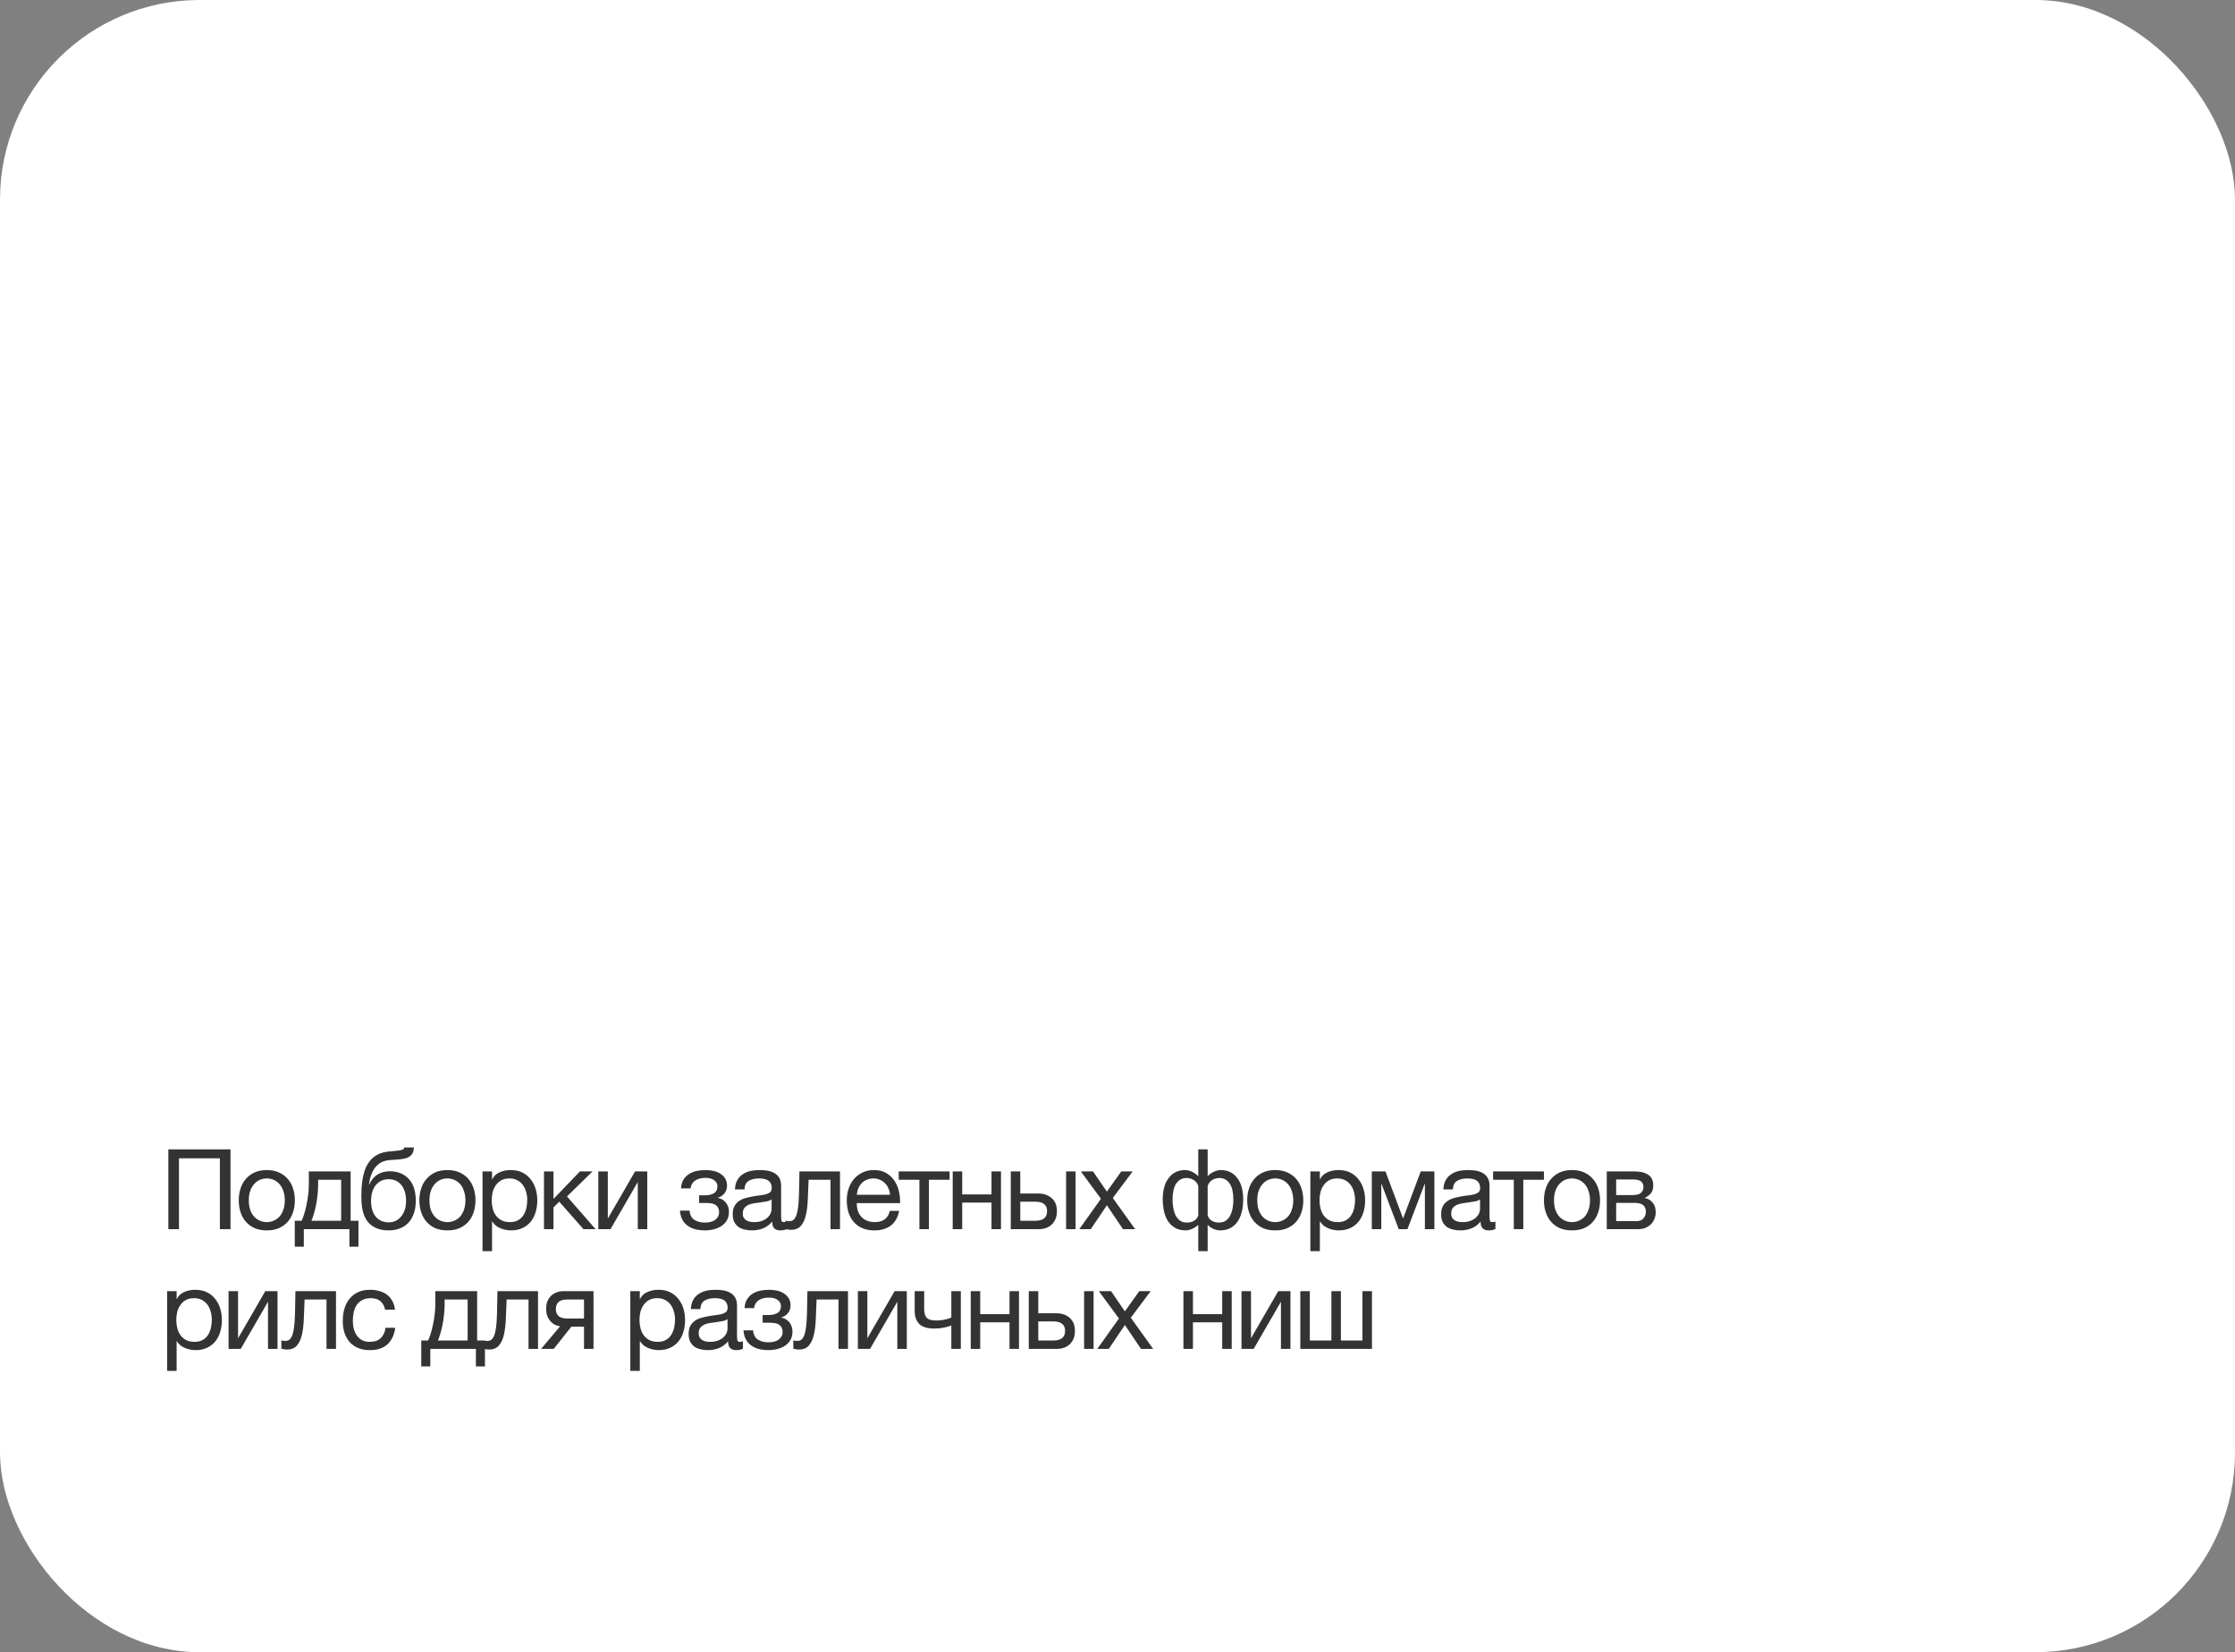 <?xml version="1.0" encoding="UTF-8"?> <svg xmlns="http://www.w3.org/2000/svg" width="280" height="207" viewBox="0 0 280 207" fill="none"><rect x="0" y="0" width="280" height="207" fill="#808080" stroke="none"/><rect width="280" height="207" rx="25" fill="white"></rect><path d="M21.092 144.004H28.876V154H27.546V145.124H22.422V154H21.092V144.004ZM33.425 154.154C32.846 154.154 32.337 154.061 31.899 153.874C31.47 153.678 31.105 153.412 30.807 153.076C30.508 152.731 30.284 152.329 30.135 151.872C29.985 151.415 29.911 150.92 29.911 150.388C29.911 149.856 29.985 149.361 30.135 148.904C30.284 148.437 30.508 148.036 30.807 147.7C31.105 147.355 31.47 147.084 31.899 146.888C32.337 146.692 32.846 146.594 33.425 146.594C33.994 146.594 34.498 146.692 34.937 146.888C35.376 147.084 35.744 147.355 36.043 147.7C36.342 148.036 36.566 148.437 36.715 148.904C36.864 149.361 36.939 149.856 36.939 150.388C36.939 150.92 36.864 151.415 36.715 151.872C36.566 152.329 36.342 152.731 36.043 153.076C35.744 153.412 35.376 153.678 34.937 153.874C34.498 154.061 33.994 154.154 33.425 154.154ZM33.425 153.118C33.733 153.118 34.022 153.057 34.293 152.936C34.573 152.815 34.816 152.642 35.021 152.418C35.226 152.185 35.385 151.9 35.497 151.564C35.618 151.219 35.679 150.827 35.679 150.388C35.679 149.949 35.618 149.562 35.497 149.226C35.385 148.881 35.226 148.591 35.021 148.358C34.816 148.125 34.573 147.947 34.293 147.826C34.022 147.705 33.733 147.644 33.425 147.644C33.117 147.644 32.823 147.705 32.543 147.826C32.272 147.947 32.034 148.125 31.829 148.358C31.623 148.591 31.46 148.881 31.339 149.226C31.227 149.562 31.171 149.949 31.171 150.388C31.171 150.827 31.227 151.219 31.339 151.564C31.46 151.9 31.623 152.185 31.829 152.418C32.034 152.642 32.272 152.815 32.543 152.936C32.823 153.057 33.117 153.118 33.425 153.118ZM36.928 152.95H37.782C37.885 152.754 37.987 152.488 38.09 152.152C38.202 151.807 38.3 151.429 38.384 151.018C38.477 150.598 38.552 150.155 38.608 149.688C38.664 149.221 38.692 148.764 38.692 148.316V146.762H43.928V152.95H44.908V156.198H43.774V154H38.062V156.198H36.928V152.95ZM42.738 152.95V147.812H39.854V148.428C39.854 148.885 39.826 149.343 39.77 149.8C39.723 150.248 39.658 150.673 39.574 151.074C39.49 151.475 39.397 151.839 39.294 152.166C39.2 152.493 39.107 152.754 39.014 152.95H42.738ZM48.7 154.154C47.767 154.154 47.011 153.916 46.432 153.44C45.863 152.964 45.503 152.227 45.354 151.228C45.298 150.836 45.27 150.397 45.27 149.912C45.27 149.567 45.279 149.207 45.298 148.834C45.326 148.461 45.368 148.092 45.424 147.728C45.489 147.364 45.573 147.014 45.676 146.678C45.788 146.342 45.933 146.039 46.11 145.768C46.427 145.273 46.815 144.909 47.272 144.676C47.729 144.433 48.303 144.289 48.994 144.242C49.451 144.205 49.834 144.163 50.142 144.116C50.45 144.069 50.623 143.953 50.66 143.766H51.85C51.831 144.13 51.752 144.41 51.612 144.606C51.472 144.802 51.276 144.951 51.024 145.054C50.772 145.147 50.464 145.213 50.1 145.25C49.736 145.278 49.311 145.311 48.826 145.348C48.425 145.376 48.075 145.469 47.776 145.628C47.477 145.787 47.221 146.001 47.006 146.272C46.801 146.533 46.633 146.846 46.502 147.21C46.371 147.565 46.278 147.957 46.222 148.386H46.264C46.469 147.91 46.787 147.518 47.216 147.21C47.655 146.902 48.182 146.748 48.798 146.748C49.815 146.748 50.618 147.065 51.206 147.7C51.794 148.335 52.088 149.249 52.088 150.444C52.088 151.051 52.004 151.587 51.836 152.054C51.677 152.511 51.449 152.899 51.15 153.216C50.851 153.524 50.492 153.757 50.072 153.916C49.661 154.075 49.204 154.154 48.7 154.154ZM48.714 153.146C48.994 153.146 49.265 153.09 49.526 152.978C49.787 152.857 50.016 152.684 50.212 152.46C50.408 152.236 50.567 151.961 50.688 151.634C50.809 151.298 50.87 150.911 50.87 150.472C50.87 149.623 50.674 148.955 50.282 148.47C49.89 147.985 49.358 147.742 48.686 147.742C48.014 147.742 47.477 147.989 47.076 148.484C46.684 148.969 46.488 149.637 46.488 150.486C46.488 151.307 46.684 151.956 47.076 152.432C47.468 152.908 48.014 153.146 48.714 153.146ZM56.053 154.154C55.475 154.154 54.966 154.061 54.527 153.874C54.098 153.678 53.734 153.412 53.435 153.076C53.137 152.731 52.913 152.329 52.763 151.872C52.614 151.415 52.539 150.92 52.539 150.388C52.539 149.856 52.614 149.361 52.763 148.904C52.913 148.437 53.137 148.036 53.435 147.7C53.734 147.355 54.098 147.084 54.527 146.888C54.966 146.692 55.475 146.594 56.053 146.594C56.623 146.594 57.127 146.692 57.565 146.888C58.004 147.084 58.373 147.355 58.671 147.7C58.97 148.036 59.194 148.437 59.343 148.904C59.493 149.361 59.567 149.856 59.567 150.388C59.567 150.92 59.493 151.415 59.343 151.872C59.194 152.329 58.97 152.731 58.671 153.076C58.373 153.412 58.004 153.678 57.565 153.874C57.127 154.061 56.623 154.154 56.053 154.154ZM56.053 153.118C56.361 153.118 56.651 153.057 56.921 152.936C57.201 152.815 57.444 152.642 57.649 152.418C57.855 152.185 58.013 151.9 58.125 151.564C58.247 151.219 58.307 150.827 58.307 150.388C58.307 149.949 58.247 149.562 58.125 149.226C58.013 148.881 57.855 148.591 57.649 148.358C57.444 148.125 57.201 147.947 56.921 147.826C56.651 147.705 56.361 147.644 56.053 147.644C55.745 147.644 55.451 147.705 55.171 147.826C54.901 147.947 54.663 148.125 54.457 148.358C54.252 148.591 54.089 148.881 53.967 149.226C53.855 149.562 53.799 149.949 53.799 150.388C53.799 150.827 53.855 151.219 53.967 151.564C54.089 151.9 54.252 152.185 54.457 152.418C54.663 152.642 54.901 152.815 55.171 152.936C55.451 153.057 55.745 153.118 56.053 153.118ZM60.453 146.762H61.642V147.742H61.67C61.867 147.341 62.175 147.051 62.594 146.874C63.014 146.687 63.477 146.594 63.98 146.594C64.54 146.594 65.026 146.697 65.436 146.902C65.856 147.107 66.202 147.387 66.472 147.742C66.752 148.087 66.963 148.489 67.103 148.946C67.243 149.403 67.312 149.889 67.312 150.402C67.312 150.925 67.243 151.415 67.103 151.872C66.972 152.32 66.766 152.717 66.487 153.062C66.216 153.398 65.871 153.664 65.451 153.86C65.04 154.056 64.559 154.154 64.008 154.154C63.822 154.154 63.621 154.135 63.407 154.098C63.192 154.061 62.977 154 62.763 153.916C62.548 153.832 62.343 153.72 62.147 153.58C61.96 153.431 61.801 153.249 61.67 153.034H61.642V156.758H60.453V146.762ZM63.883 153.118C64.284 153.118 64.624 153.039 64.904 152.88C65.184 152.721 65.409 152.511 65.576 152.25C65.745 151.989 65.866 151.69 65.941 151.354C66.015 151.018 66.052 150.673 66.052 150.318C66.052 149.982 66.006 149.655 65.912 149.338C65.829 149.011 65.693 148.722 65.507 148.47C65.329 148.218 65.096 148.017 64.806 147.868C64.526 147.719 64.195 147.644 63.812 147.644C63.411 147.644 63.071 147.723 62.791 147.882C62.511 148.041 62.282 148.251 62.105 148.512C61.927 148.764 61.797 149.053 61.712 149.38C61.638 149.707 61.6 150.038 61.6 150.374C61.6 150.729 61.642 151.074 61.727 151.41C61.81 151.737 61.941 152.026 62.118 152.278C62.305 152.53 62.543 152.735 62.833 152.894C63.122 153.043 63.472 153.118 63.883 153.118ZM68.149 146.762H69.339V150.22L72.657 146.762H74.239L71.033 149.898L74.617 154H73.091L70.067 150.556L69.339 151.27V154H68.149V146.762ZM74.958 146.762H76.148V152.67L79.564 146.762H81.09V154H79.9V148.092L76.484 154H74.958V146.762ZM88.325 154.154C87.363 154.154 86.612 153.939 86.071 153.51C85.529 153.081 85.235 152.469 85.189 151.676H86.393C86.43 152.208 86.626 152.591 86.981 152.824C87.335 153.057 87.779 153.174 88.311 153.174C88.88 153.174 89.319 153.053 89.627 152.81C89.935 152.567 90.089 152.259 90.089 151.886C90.089 151.522 89.972 151.237 89.739 151.032C89.505 150.827 89.109 150.724 88.549 150.724H87.583V149.758H88.353C88.773 149.758 89.132 149.674 89.431 149.506C89.729 149.329 89.879 149.025 89.879 148.596C89.879 148.325 89.748 148.087 89.487 147.882C89.235 147.677 88.857 147.574 88.353 147.574C88.138 147.574 87.923 147.597 87.709 147.644C87.503 147.691 87.317 147.765 87.149 147.868C86.981 147.971 86.841 148.106 86.729 148.274C86.617 148.442 86.547 148.647 86.519 148.89H85.315C85.343 148.442 85.45 148.073 85.637 147.784C85.823 147.485 86.057 147.252 86.337 147.084C86.617 146.907 86.934 146.781 87.289 146.706C87.643 146.631 88.003 146.594 88.367 146.594C88.74 146.594 89.09 146.631 89.417 146.706C89.743 146.781 90.028 146.902 90.271 147.07C90.523 147.229 90.719 147.429 90.859 147.672C91.008 147.915 91.083 148.204 91.083 148.54C91.083 148.96 90.961 149.301 90.719 149.562C90.485 149.823 90.219 149.987 89.921 150.052V150.08C90.089 150.108 90.257 150.164 90.425 150.248C90.593 150.332 90.742 150.449 90.873 150.598C91.003 150.738 91.111 150.915 91.195 151.13C91.279 151.335 91.321 151.578 91.321 151.858C91.321 152.25 91.237 152.591 91.069 152.88C90.901 153.169 90.677 153.407 90.397 153.594C90.117 153.781 89.795 153.921 89.431 154.014C89.076 154.107 88.707 154.154 88.325 154.154ZM94.189 154.154C93.862 154.154 93.554 154.117 93.265 154.042C92.975 153.977 92.719 153.865 92.495 153.706C92.28 153.538 92.107 153.328 91.977 153.076C91.855 152.815 91.795 152.502 91.795 152.138C91.795 151.727 91.865 151.391 92.005 151.13C92.145 150.869 92.327 150.659 92.551 150.5C92.784 150.332 93.045 150.206 93.335 150.122C93.633 150.038 93.937 149.968 94.245 149.912C94.571 149.847 94.879 149.8 95.169 149.772C95.467 149.735 95.729 149.688 95.953 149.632C96.177 149.567 96.354 149.478 96.485 149.366C96.615 149.245 96.681 149.072 96.681 148.848C96.681 148.587 96.629 148.377 96.527 148.218C96.433 148.059 96.307 147.938 96.149 147.854C95.999 147.77 95.827 147.714 95.631 147.686C95.444 147.658 95.257 147.644 95.071 147.644C94.567 147.644 94.147 147.742 93.811 147.938C93.475 148.125 93.293 148.484 93.265 149.016H92.075C92.093 148.568 92.187 148.19 92.355 147.882C92.523 147.574 92.747 147.327 93.027 147.14C93.307 146.944 93.624 146.804 93.979 146.72C94.343 146.636 94.73 146.594 95.141 146.594C95.467 146.594 95.789 146.617 96.107 146.664C96.433 146.711 96.727 146.809 96.989 146.958C97.25 147.098 97.46 147.299 97.619 147.56C97.777 147.821 97.857 148.162 97.857 148.582V152.306C97.857 152.586 97.871 152.791 97.899 152.922C97.936 153.053 98.048 153.118 98.235 153.118C98.319 153.118 98.44 153.095 98.599 153.048V153.972C98.393 154.093 98.109 154.154 97.745 154.154C97.437 154.154 97.189 154.07 97.003 153.902C96.825 153.725 96.737 153.44 96.737 153.048C96.41 153.44 96.027 153.725 95.589 153.902C95.159 154.07 94.693 154.154 94.189 154.154ZM94.455 153.118C94.847 153.118 95.183 153.067 95.463 152.964C95.743 152.852 95.971 152.717 96.149 152.558C96.326 152.39 96.457 152.213 96.541 152.026C96.625 151.83 96.667 151.648 96.667 151.48V150.262C96.517 150.383 96.321 150.467 96.079 150.514C95.836 150.561 95.579 150.603 95.309 150.64C95.047 150.677 94.781 150.715 94.511 150.752C94.24 150.789 93.997 150.855 93.783 150.948C93.568 151.041 93.391 151.177 93.251 151.354C93.12 151.522 93.055 151.755 93.055 152.054C93.055 152.25 93.092 152.418 93.167 152.558C93.251 152.689 93.353 152.796 93.475 152.88C93.605 152.964 93.755 153.025 93.923 153.062C94.091 153.099 94.268 153.118 94.455 153.118ZM99.09 154.084C98.969 154.084 98.843 154.07 98.712 154.042C98.582 154.023 98.474 154.005 98.39 153.986V152.936C98.484 152.964 98.567 152.983 98.642 152.992C98.726 153.001 98.805 153.006 98.88 153.006C99.188 153.006 99.421 152.885 99.58 152.642C99.748 152.399 99.87 152.026 99.944 151.522C100.028 151.018 100.079 150.374 100.098 149.59C100.117 148.797 100.135 147.854 100.154 146.762H105.236V154H104.046V147.812H101.302C101.274 148.661 101.241 149.469 101.204 150.234C101.176 150.99 101.097 151.653 100.966 152.222C100.835 152.791 100.625 153.244 100.336 153.58C100.047 153.916 99.632 154.084 99.09 154.084ZM109.555 154.154C108.976 154.154 108.467 154.061 108.029 153.874C107.599 153.687 107.24 153.426 106.951 153.09C106.661 152.754 106.442 152.353 106.293 151.886C106.153 151.419 106.083 150.911 106.083 150.36C106.083 149.819 106.167 149.319 106.335 148.862C106.503 148.395 106.736 147.994 107.035 147.658C107.343 147.322 107.702 147.061 108.113 146.874C108.533 146.687 108.99 146.594 109.485 146.594C110.129 146.594 110.661 146.729 111.081 147C111.51 147.261 111.851 147.597 112.103 148.008C112.364 148.419 112.541 148.867 112.635 149.352C112.737 149.837 112.779 150.299 112.761 150.738H107.343C107.333 151.055 107.371 151.359 107.455 151.648C107.539 151.928 107.674 152.18 107.861 152.404C108.047 152.619 108.285 152.791 108.575 152.922C108.864 153.053 109.205 153.118 109.597 153.118C110.101 153.118 110.511 153.001 110.829 152.768C111.155 152.535 111.37 152.18 111.473 151.704H112.649C112.49 152.525 112.14 153.141 111.599 153.552C111.057 153.953 110.376 154.154 109.555 154.154ZM111.501 149.688C111.482 149.408 111.417 149.142 111.305 148.89C111.202 148.638 111.057 148.423 110.871 148.246C110.693 148.059 110.479 147.915 110.227 147.812C109.984 147.7 109.713 147.644 109.415 147.644C109.107 147.644 108.827 147.7 108.575 147.812C108.332 147.915 108.122 148.059 107.945 148.246C107.767 148.433 107.627 148.652 107.525 148.904C107.422 149.147 107.361 149.408 107.343 149.688H111.501ZM115.184 147.812H112.594V146.762H118.964V147.812H116.374V154H115.184V147.812ZM119.355 146.762H120.545V149.646H124.213V146.762H125.403V154H124.213V150.668H120.545V154H119.355V146.762ZM126.629 146.762H127.819V149.534H130.059C130.768 149.534 131.337 149.73 131.767 150.122C132.196 150.505 132.411 151.046 132.411 151.746C132.411 152.427 132.205 152.973 131.795 153.384C131.384 153.795 130.824 154 130.115 154H126.629V146.762ZM129.681 152.95C130.679 152.95 131.179 152.549 131.179 151.746C131.179 150.953 130.679 150.556 129.681 150.556H127.819V152.95H129.681ZM133.559 146.762H134.749V154H133.559V146.762ZM137.927 150.192L135.407 146.762H136.933L138.669 149.296L140.475 146.762H141.903L139.411 150.094L142.211 154H140.685L138.669 151.004L136.653 154H135.211L137.927 150.192ZM150.119 153.454C150.035 153.538 149.933 153.622 149.811 153.706C149.69 153.79 149.559 153.865 149.419 153.93C149.289 153.995 149.149 154.047 148.999 154.084C148.859 154.131 148.719 154.154 148.579 154.154C148.038 154.154 147.581 154.047 147.207 153.832C146.843 153.617 146.545 153.333 146.311 152.978C146.087 152.614 145.924 152.199 145.821 151.732C145.719 151.265 145.667 150.78 145.667 150.276C145.667 149.119 145.919 148.218 146.423 147.574C146.927 146.921 147.613 146.594 148.481 146.594C148.631 146.594 148.785 146.617 148.943 146.664C149.111 146.711 149.265 146.771 149.405 146.846C149.555 146.921 149.69 147.005 149.811 147.098C149.942 147.191 150.045 147.285 150.119 147.378V144.004H151.295V147.378C151.37 147.285 151.468 147.191 151.589 147.098C151.711 147.005 151.846 146.921 151.995 146.846C152.145 146.771 152.299 146.711 152.457 146.664C152.616 146.617 152.775 146.594 152.933 146.594C153.801 146.594 154.487 146.921 154.991 147.574C155.495 148.218 155.747 149.119 155.747 150.276C155.747 150.78 155.696 151.265 155.593 151.732C155.491 152.199 155.323 152.614 155.089 152.978C154.865 153.333 154.567 153.617 154.193 153.832C153.829 154.047 153.377 154.154 152.835 154.154C152.565 154.154 152.275 154.084 151.967 153.944C151.669 153.795 151.445 153.631 151.295 153.454V156.758H150.119V153.454ZM148.719 153.174C149.083 153.174 149.396 153.085 149.657 152.908C149.919 152.721 150.073 152.497 150.119 152.236V148.596C150.063 148.4 149.979 148.241 149.867 148.12C149.755 147.989 149.629 147.887 149.489 147.812C149.359 147.728 149.219 147.672 149.069 147.644C148.92 147.607 148.78 147.588 148.649 147.588C148.341 147.588 148.075 147.658 147.851 147.798C147.637 147.929 147.455 148.115 147.305 148.358C147.165 148.591 147.063 148.876 146.997 149.212C146.932 149.548 146.899 149.912 146.899 150.304C146.899 150.64 146.927 150.981 146.983 151.326C147.039 151.662 147.133 151.97 147.263 152.25C147.403 152.521 147.59 152.745 147.823 152.922C148.057 153.09 148.355 153.174 148.719 153.174ZM152.695 153.174C153.059 153.174 153.358 153.09 153.591 152.922C153.825 152.745 154.007 152.521 154.137 152.25C154.277 151.97 154.375 151.662 154.431 151.326C154.487 150.981 154.515 150.64 154.515 150.304C154.515 149.912 154.483 149.548 154.417 149.212C154.352 148.876 154.245 148.591 154.095 148.358C153.955 148.115 153.773 147.929 153.549 147.798C153.335 147.658 153.073 147.588 152.765 147.588C152.635 147.588 152.495 147.607 152.345 147.644C152.196 147.672 152.051 147.728 151.911 147.812C151.781 147.887 151.659 147.989 151.547 148.12C151.435 148.241 151.351 148.4 151.295 148.596V152.236C151.342 152.497 151.496 152.721 151.757 152.908C152.019 153.085 152.331 153.174 152.695 153.174ZM159.763 154.154C159.184 154.154 158.675 154.061 158.237 153.874C157.807 153.678 157.443 153.412 157.145 153.076C156.846 152.731 156.622 152.329 156.473 151.872C156.323 151.415 156.249 150.92 156.249 150.388C156.249 149.856 156.323 149.361 156.473 148.904C156.622 148.437 156.846 148.036 157.145 147.7C157.443 147.355 157.807 147.084 158.237 146.888C158.675 146.692 159.184 146.594 159.763 146.594C160.332 146.594 160.836 146.692 161.275 146.888C161.713 147.084 162.082 147.355 162.381 147.7C162.679 148.036 162.903 148.437 163.053 148.904C163.202 149.361 163.277 149.856 163.277 150.388C163.277 150.92 163.202 151.415 163.053 151.872C162.903 152.329 162.679 152.731 162.381 153.076C162.082 153.412 161.713 153.678 161.275 153.874C160.836 154.061 160.332 154.154 159.763 154.154ZM159.763 153.118C160.071 153.118 160.36 153.057 160.631 152.936C160.911 152.815 161.153 152.642 161.359 152.418C161.564 152.185 161.723 151.9 161.835 151.564C161.956 151.219 162.017 150.827 162.017 150.388C162.017 149.949 161.956 149.562 161.835 149.226C161.723 148.881 161.564 148.591 161.359 148.358C161.153 148.125 160.911 147.947 160.631 147.826C160.36 147.705 160.071 147.644 159.763 147.644C159.455 147.644 159.161 147.705 158.881 147.826C158.61 147.947 158.372 148.125 158.167 148.358C157.961 148.591 157.798 148.881 157.677 149.226C157.565 149.562 157.509 149.949 157.509 150.388C157.509 150.827 157.565 151.219 157.677 151.564C157.798 151.9 157.961 152.185 158.167 152.418C158.372 152.642 158.61 152.815 158.881 152.936C159.161 153.057 159.455 153.118 159.763 153.118ZM164.162 146.762H165.352V147.742H165.38C165.576 147.341 165.884 147.051 166.304 146.874C166.724 146.687 167.186 146.594 167.69 146.594C168.25 146.594 168.735 146.697 169.146 146.902C169.566 147.107 169.911 147.387 170.182 147.742C170.462 148.087 170.672 148.489 170.812 148.946C170.952 149.403 171.022 149.889 171.022 150.402C171.022 150.925 170.952 151.415 170.812 151.872C170.681 152.32 170.476 152.717 170.196 153.062C169.925 153.398 169.58 153.664 169.16 153.86C168.749 154.056 168.268 154.154 167.718 154.154C167.531 154.154 167.33 154.135 167.116 154.098C166.901 154.061 166.686 154 166.472 153.916C166.257 153.832 166.052 153.72 165.856 153.58C165.669 153.431 165.51 153.249 165.38 153.034H165.352V156.758H164.162V146.762ZM167.592 153.118C167.993 153.118 168.334 153.039 168.614 152.88C168.894 152.721 169.118 152.511 169.286 152.25C169.454 151.989 169.575 151.69 169.65 151.354C169.724 151.018 169.762 150.673 169.762 150.318C169.762 149.982 169.715 149.655 169.622 149.338C169.538 149.011 169.402 148.722 169.216 148.47C169.038 148.218 168.805 148.017 168.516 147.868C168.236 147.719 167.904 147.644 167.522 147.644C167.12 147.644 166.78 147.723 166.5 147.882C166.22 148.041 165.991 148.251 165.814 148.512C165.636 148.764 165.506 149.053 165.422 149.38C165.347 149.707 165.31 150.038 165.31 150.374C165.31 150.729 165.352 151.074 165.436 151.41C165.52 151.737 165.65 152.026 165.828 152.278C166.014 152.53 166.252 152.735 166.542 152.894C166.831 153.043 167.181 153.118 167.592 153.118ZM171.859 146.762H173.567L175.765 152.628H175.793L177.991 146.762H179.699V154H178.509V148.26L176.325 154H175.233L173.049 148.26V154H171.859V146.762ZM182.939 154.154C182.613 154.154 182.305 154.117 182.015 154.042C181.726 153.977 181.469 153.865 181.245 153.706C181.031 153.538 180.858 153.328 180.727 153.076C180.606 152.815 180.545 152.502 180.545 152.138C180.545 151.727 180.615 151.391 180.755 151.13C180.895 150.869 181.077 150.659 181.301 150.5C181.535 150.332 181.796 150.206 182.085 150.122C182.384 150.038 182.687 149.968 182.995 149.912C183.322 149.847 183.63 149.8 183.919 149.772C184.218 149.735 184.479 149.688 184.703 149.632C184.927 149.567 185.105 149.478 185.235 149.366C185.366 149.245 185.431 149.072 185.431 148.848C185.431 148.587 185.38 148.377 185.277 148.218C185.184 148.059 185.058 147.938 184.899 147.854C184.75 147.77 184.577 147.714 184.381 147.686C184.195 147.658 184.008 147.644 183.821 147.644C183.317 147.644 182.897 147.742 182.561 147.938C182.225 148.125 182.043 148.484 182.015 149.016H180.825C180.844 148.568 180.937 148.19 181.105 147.882C181.273 147.574 181.497 147.327 181.777 147.14C182.057 146.944 182.375 146.804 182.729 146.72C183.093 146.636 183.481 146.594 183.891 146.594C184.218 146.594 184.54 146.617 184.857 146.664C185.184 146.711 185.478 146.809 185.739 146.958C186.001 147.098 186.211 147.299 186.369 147.56C186.528 147.821 186.607 148.162 186.607 148.582V152.306C186.607 152.586 186.621 152.791 186.649 152.922C186.687 153.053 186.799 153.118 186.985 153.118C187.069 153.118 187.191 153.095 187.349 153.048V153.972C187.144 154.093 186.859 154.154 186.495 154.154C186.187 154.154 185.94 154.07 185.753 153.902C185.576 153.725 185.487 153.44 185.487 153.048C185.161 153.44 184.778 153.725 184.339 153.902C183.91 154.07 183.443 154.154 182.939 154.154ZM183.205 153.118C183.597 153.118 183.933 153.067 184.213 152.964C184.493 152.852 184.722 152.717 184.899 152.558C185.077 152.39 185.207 152.213 185.291 152.026C185.375 151.83 185.417 151.648 185.417 151.48V150.262C185.268 150.383 185.072 150.467 184.829 150.514C184.587 150.561 184.33 150.603 184.059 150.64C183.798 150.677 183.532 150.715 183.261 150.752C182.991 150.789 182.748 150.855 182.533 150.948C182.319 151.041 182.141 151.177 182.001 151.354C181.871 151.522 181.805 151.755 181.805 152.054C181.805 152.25 181.843 152.418 181.917 152.558C182.001 152.689 182.104 152.796 182.225 152.88C182.356 152.964 182.505 153.025 182.673 153.062C182.841 153.099 183.019 153.118 183.205 153.118ZM189.647 147.812H187.057V146.762H193.427V147.812H190.837V154H189.647V147.812ZM196.939 154.154C196.361 154.154 195.852 154.061 195.413 153.874C194.984 153.678 194.62 153.412 194.321 153.076C194.023 152.731 193.799 152.329 193.649 151.872C193.5 151.415 193.425 150.92 193.425 150.388C193.425 149.856 193.5 149.361 193.649 148.904C193.799 148.437 194.023 148.036 194.321 147.7C194.62 147.355 194.984 147.084 195.413 146.888C195.852 146.692 196.361 146.594 196.939 146.594C197.509 146.594 198.013 146.692 198.451 146.888C198.89 147.084 199.259 147.355 199.557 147.7C199.856 148.036 200.08 148.437 200.229 148.904C200.379 149.361 200.453 149.856 200.453 150.388C200.453 150.92 200.379 151.415 200.229 151.872C200.08 152.329 199.856 152.731 199.557 153.076C199.259 153.412 198.89 153.678 198.451 153.874C198.013 154.061 197.509 154.154 196.939 154.154ZM196.939 153.118C197.247 153.118 197.537 153.057 197.807 152.936C198.087 152.815 198.33 152.642 198.535 152.418C198.741 152.185 198.899 151.9 199.011 151.564C199.133 151.219 199.193 150.827 199.193 150.388C199.193 149.949 199.133 149.562 199.011 149.226C198.899 148.881 198.741 148.591 198.535 148.358C198.33 148.125 198.087 147.947 197.807 147.826C197.537 147.705 197.247 147.644 196.939 147.644C196.631 147.644 196.337 147.705 196.057 147.826C195.787 147.947 195.549 148.125 195.343 148.358C195.138 148.591 194.975 148.881 194.853 149.226C194.741 149.562 194.685 149.949 194.685 150.388C194.685 150.827 194.741 151.219 194.853 151.564C194.975 151.9 195.138 152.185 195.343 152.418C195.549 152.642 195.787 152.815 196.057 152.936C196.337 153.057 196.631 153.118 196.939 153.118ZM201.296 146.762H204.642C204.96 146.762 205.263 146.785 205.552 146.832C205.851 146.879 206.117 146.967 206.35 147.098C206.584 147.219 206.77 147.397 206.91 147.63C207.05 147.863 207.12 148.162 207.12 148.526C207.12 148.918 207.027 149.235 206.84 149.478C206.654 149.721 206.392 149.921 206.056 150.08V150.094C206.476 150.178 206.808 150.374 207.05 150.682C207.302 150.99 207.428 151.387 207.428 151.872C207.428 152.18 207.372 152.465 207.26 152.726C207.158 152.987 207.008 153.211 206.812 153.398C206.616 153.585 206.383 153.734 206.112 153.846C205.842 153.949 205.548 154 205.23 154H201.296V146.762ZM205.006 152.992C205.398 152.992 205.692 152.88 205.888 152.656C206.094 152.423 206.196 152.133 206.196 151.788C206.196 151.461 206.089 151.2 205.874 151.004C205.66 150.808 205.3 150.71 204.796 150.71H202.472V152.992H205.006ZM204.516 149.73C205.03 149.73 205.384 149.637 205.58 149.45C205.786 149.263 205.888 149.016 205.888 148.708C205.888 148.409 205.79 148.181 205.594 148.022C205.398 147.854 205.039 147.77 204.516 147.77H202.472V149.73H204.516ZM20.938 161.762H22.128V162.742H22.156C22.352 162.341 22.66 162.051 23.08 161.874C23.5 161.687 23.962 161.594 24.466 161.594C25.026 161.594 25.511 161.697 25.922 161.902C26.342 162.107 26.687 162.387 26.958 162.742C27.238 163.087 27.448 163.489 27.588 163.946C27.728 164.403 27.798 164.889 27.798 165.402C27.798 165.925 27.728 166.415 27.588 166.872C27.457 167.32 27.252 167.717 26.972 168.062C26.701 168.398 26.356 168.664 25.936 168.86C25.525 169.056 25.045 169.154 24.494 169.154C24.307 169.154 24.107 169.135 23.892 169.098C23.677 169.061 23.463 169 23.248 168.916C23.033 168.832 22.828 168.72 22.632 168.58C22.445 168.431 22.287 168.249 22.156 168.034H22.128V171.758H20.938V161.762ZM24.368 168.118C24.769 168.118 25.11 168.039 25.39 167.88C25.67 167.721 25.894 167.511 26.062 167.25C26.23 166.989 26.351 166.69 26.426 166.354C26.501 166.018 26.538 165.673 26.538 165.318C26.538 164.982 26.491 164.655 26.398 164.338C26.314 164.011 26.179 163.722 25.992 163.47C25.815 163.218 25.581 163.017 25.292 162.868C25.012 162.719 24.681 162.644 24.298 162.644C23.897 162.644 23.556 162.723 23.276 162.882C22.996 163.041 22.767 163.251 22.59 163.512C22.413 163.764 22.282 164.053 22.198 164.38C22.123 164.707 22.086 165.038 22.086 165.374C22.086 165.729 22.128 166.074 22.212 166.41C22.296 166.737 22.427 167.026 22.604 167.278C22.791 167.53 23.029 167.735 23.318 167.894C23.607 168.043 23.957 168.118 24.368 168.118ZM28.635 161.762H29.825V167.67L33.241 161.762H34.767V169H33.577V163.092L30.161 169H28.635V161.762ZM35.949 169.084C35.827 169.084 35.701 169.07 35.571 169.042C35.44 169.023 35.333 169.005 35.248 168.986V167.936C35.342 167.964 35.426 167.983 35.501 167.992C35.584 168.001 35.664 168.006 35.739 168.006C36.047 168.006 36.28 167.885 36.438 167.642C36.606 167.399 36.728 167.026 36.803 166.522C36.886 166.018 36.938 165.374 36.956 164.59C36.975 163.797 36.994 162.854 37.013 161.762H42.094V169H40.904V162.812H38.16C38.133 163.661 38.1 164.469 38.062 165.234C38.035 165.99 37.955 166.653 37.825 167.222C37.694 167.791 37.484 168.244 37.194 168.58C36.905 168.916 36.49 169.084 35.949 169.084ZM46.329 169.154C45.779 169.154 45.288 169.065 44.859 168.888C44.439 168.711 44.084 168.459 43.795 168.132C43.515 167.805 43.3 167.418 43.151 166.97C43.011 166.522 42.941 166.023 42.941 165.472C42.941 164.931 43.011 164.427 43.151 163.96C43.291 163.484 43.501 163.073 43.781 162.728C44.071 162.373 44.425 162.098 44.845 161.902C45.275 161.697 45.779 161.594 46.357 161.594C46.768 161.594 47.151 161.645 47.505 161.748C47.869 161.841 48.187 161.991 48.457 162.196C48.737 162.401 48.966 162.663 49.143 162.98C49.321 163.288 49.432 163.657 49.479 164.086H48.247C48.154 163.629 47.958 163.274 47.659 163.022C47.361 162.77 46.959 162.644 46.455 162.644C46.026 162.644 45.666 162.723 45.377 162.882C45.088 163.041 44.855 163.251 44.677 163.512C44.509 163.773 44.388 164.077 44.313 164.422C44.239 164.758 44.201 165.108 44.201 165.472C44.201 165.808 44.239 166.135 44.313 166.452C44.397 166.769 44.523 167.054 44.691 167.306C44.859 167.549 45.074 167.745 45.335 167.894C45.606 168.043 45.932 168.118 46.315 168.118C46.903 168.118 47.361 167.964 47.687 167.656C48.023 167.348 48.228 166.914 48.303 166.354H49.521C49.391 167.259 49.059 167.955 48.527 168.44C47.995 168.916 47.263 169.154 46.329 169.154ZM52.775 167.95H53.629C53.732 167.754 53.834 167.488 53.937 167.152C54.049 166.807 54.147 166.429 54.231 166.018C54.325 165.598 54.399 165.155 54.455 164.688C54.511 164.221 54.539 163.764 54.539 163.316V161.762H59.775V167.95H60.755V171.198H59.621V169H53.909V171.198H52.775V167.95ZM58.585 167.95V162.812H55.701V163.428C55.701 163.885 55.673 164.343 55.617 164.8C55.571 165.248 55.505 165.673 55.421 166.074C55.337 166.475 55.244 166.839 55.141 167.166C55.048 167.493 54.955 167.754 54.861 167.95H58.585ZM61.257 169.084C61.136 169.084 61.01 169.07 60.879 169.042C60.749 169.023 60.641 169.005 60.557 168.986V167.936C60.651 167.964 60.735 167.983 60.809 167.992C60.893 168.001 60.973 168.006 61.047 168.006C61.355 168.006 61.589 167.885 61.747 167.642C61.915 167.399 62.037 167.026 62.111 166.522C62.195 166.018 62.247 165.374 62.265 164.59C62.284 163.797 62.303 162.854 62.321 161.762H67.403V169H66.213V162.812H63.469C63.441 163.661 63.409 164.469 63.371 165.234C63.343 165.99 63.264 166.653 63.133 167.222C63.003 167.791 62.793 168.244 62.503 168.58C62.214 168.916 61.799 169.084 61.257 169.084ZM70.168 166.172C69.655 166.097 69.235 165.864 68.908 165.472C68.581 165.08 68.418 164.585 68.418 163.988C68.418 163.307 68.619 162.765 69.02 162.364C69.431 161.963 69.986 161.762 70.686 161.762H74.354V169H73.164V166.214H71.582L69.37 169H67.788L70.168 166.172ZM73.164 165.192V162.812H71.064C70.56 162.812 70.196 162.919 69.972 163.134C69.748 163.349 69.636 163.638 69.636 164.002C69.636 164.375 69.748 164.669 69.972 164.884C70.196 165.089 70.56 165.192 71.064 165.192H73.164ZM78.966 161.762H80.156V162.742H80.184C80.38 162.341 80.688 162.051 81.108 161.874C81.528 161.687 81.99 161.594 82.494 161.594C83.054 161.594 83.54 161.697 83.95 161.902C84.37 162.107 84.716 162.387 84.986 162.742C85.266 163.087 85.476 163.489 85.616 163.946C85.756 164.403 85.826 164.889 85.826 165.402C85.826 165.925 85.756 166.415 85.616 166.872C85.486 167.32 85.28 167.717 85 168.062C84.73 168.398 84.384 168.664 83.964 168.86C83.554 169.056 83.073 169.154 82.522 169.154C82.336 169.154 82.135 169.135 81.92 169.098C81.706 169.061 81.491 169 81.276 168.916C81.062 168.832 80.856 168.72 80.66 168.58C80.474 168.431 80.315 168.249 80.184 168.034H80.156V171.758H78.966V161.762ZM82.396 168.118C82.798 168.118 83.138 168.039 83.418 167.88C83.698 167.721 83.922 167.511 84.09 167.25C84.258 166.989 84.38 166.69 84.454 166.354C84.529 166.018 84.566 165.673 84.566 165.318C84.566 164.982 84.52 164.655 84.426 164.338C84.342 164.011 84.207 163.722 84.02 163.47C83.843 163.218 83.61 163.017 83.32 162.868C83.04 162.719 82.709 162.644 82.326 162.644C81.925 162.644 81.584 162.723 81.304 162.882C81.024 163.041 80.796 163.251 80.618 163.512C80.441 163.764 80.31 164.053 80.226 164.38C80.152 164.707 80.114 165.038 80.114 165.374C80.114 165.729 80.156 166.074 80.24 166.41C80.324 166.737 80.455 167.026 80.632 167.278C80.819 167.53 81.057 167.735 81.346 167.894C81.636 168.043 81.986 168.118 82.396 168.118ZM88.665 169.154C88.338 169.154 88.031 169.117 87.741 169.042C87.452 168.977 87.195 168.865 86.971 168.706C86.757 168.538 86.584 168.328 86.453 168.076C86.332 167.815 86.271 167.502 86.271 167.138C86.271 166.727 86.341 166.391 86.481 166.13C86.621 165.869 86.803 165.659 87.027 165.5C87.26 165.332 87.522 165.206 87.811 165.122C88.11 165.038 88.413 164.968 88.721 164.912C89.048 164.847 89.356 164.8 89.645 164.772C89.944 164.735 90.205 164.688 90.429 164.632C90.653 164.567 90.831 164.478 90.961 164.366C91.092 164.245 91.157 164.072 91.157 163.848C91.157 163.587 91.106 163.377 91.003 163.218C90.91 163.059 90.784 162.938 90.625 162.854C90.476 162.77 90.303 162.714 90.107 162.686C89.921 162.658 89.734 162.644 89.547 162.644C89.043 162.644 88.623 162.742 88.287 162.938C87.951 163.125 87.769 163.484 87.741 164.016H86.551C86.57 163.568 86.663 163.19 86.831 162.882C86.999 162.574 87.223 162.327 87.503 162.14C87.783 161.944 88.1 161.804 88.455 161.72C88.819 161.636 89.207 161.594 89.617 161.594C89.944 161.594 90.266 161.617 90.583 161.664C90.91 161.711 91.204 161.809 91.465 161.958C91.727 162.098 91.936 162.299 92.095 162.56C92.254 162.821 92.333 163.162 92.333 163.582V167.306C92.333 167.586 92.347 167.791 92.375 167.922C92.412 168.053 92.525 168.118 92.711 168.118C92.795 168.118 92.916 168.095 93.075 168.048V168.972C92.87 169.093 92.585 169.154 92.221 169.154C91.913 169.154 91.666 169.07 91.479 168.902C91.302 168.725 91.213 168.44 91.213 168.048C90.886 168.44 90.504 168.725 90.065 168.902C89.636 169.07 89.169 169.154 88.665 169.154ZM88.931 168.118C89.323 168.118 89.659 168.067 89.939 167.964C90.219 167.852 90.448 167.717 90.625 167.558C90.802 167.39 90.933 167.213 91.017 167.026C91.101 166.83 91.143 166.648 91.143 166.48V165.262C90.994 165.383 90.798 165.467 90.555 165.514C90.312 165.561 90.056 165.603 89.785 165.64C89.524 165.677 89.258 165.715 88.987 165.752C88.716 165.789 88.474 165.855 88.259 165.948C88.044 166.041 87.867 166.177 87.727 166.354C87.597 166.522 87.531 166.755 87.531 167.054C87.531 167.25 87.569 167.418 87.643 167.558C87.727 167.689 87.83 167.796 87.951 167.88C88.082 167.964 88.231 168.025 88.399 168.062C88.567 168.099 88.745 168.118 88.931 168.118ZM96.283 169.154C95.321 169.154 94.57 168.939 94.029 168.51C93.487 168.081 93.193 167.469 93.147 166.676H94.351C94.388 167.208 94.584 167.591 94.939 167.824C95.293 168.057 95.737 168.174 96.269 168.174C96.838 168.174 97.277 168.053 97.585 167.81C97.893 167.567 98.047 167.259 98.047 166.886C98.047 166.522 97.93 166.237 97.697 166.032C97.463 165.827 97.067 165.724 96.507 165.724H95.541V164.758H96.311C96.731 164.758 97.09 164.674 97.389 164.506C97.687 164.329 97.837 164.025 97.837 163.596C97.837 163.325 97.706 163.087 97.445 162.882C97.193 162.677 96.815 162.574 96.311 162.574C96.096 162.574 95.881 162.597 95.667 162.644C95.461 162.691 95.275 162.765 95.107 162.868C94.939 162.971 94.799 163.106 94.687 163.274C94.575 163.442 94.505 163.647 94.477 163.89H93.273C93.301 163.442 93.408 163.073 93.595 162.784C93.781 162.485 94.015 162.252 94.295 162.084C94.575 161.907 94.892 161.781 95.247 161.706C95.601 161.631 95.961 161.594 96.325 161.594C96.698 161.594 97.048 161.631 97.375 161.706C97.701 161.781 97.986 161.902 98.229 162.07C98.481 162.229 98.677 162.429 98.817 162.672C98.966 162.915 99.041 163.204 99.041 163.54C99.041 163.96 98.919 164.301 98.677 164.562C98.443 164.823 98.177 164.987 97.879 165.052V165.08C98.047 165.108 98.215 165.164 98.383 165.248C98.551 165.332 98.7 165.449 98.831 165.598C98.961 165.738 99.069 165.915 99.153 166.13C99.237 166.335 99.279 166.578 99.279 166.858C99.279 167.25 99.195 167.591 99.027 167.88C98.859 168.169 98.635 168.407 98.355 168.594C98.075 168.781 97.753 168.921 97.389 169.014C97.034 169.107 96.665 169.154 96.283 169.154ZM100.089 169.084C99.967 169.084 99.841 169.07 99.711 169.042C99.58 169.023 99.473 169.005 99.389 168.986V167.936C99.482 167.964 99.566 167.983 99.641 167.992C99.725 168.001 99.804 168.006 99.879 168.006C100.187 168.006 100.42 167.885 100.579 167.642C100.747 167.399 100.868 167.026 100.943 166.522C101.027 166.018 101.078 165.374 101.097 164.59C101.115 163.797 101.134 162.854 101.153 161.762H106.235V169H105.045V162.812H102.301C102.273 163.661 102.24 164.469 102.203 165.234C102.175 165.99 102.095 166.653 101.965 167.222C101.834 167.791 101.624 168.244 101.335 168.58C101.045 168.916 100.63 169.084 100.089 169.084ZM107.473 161.762H108.663V167.67L112.079 161.762H113.605V169H112.415V163.092L108.999 169H107.473V161.762ZM119.183 166.06C118.968 166.153 118.67 166.242 118.287 166.326C117.904 166.41 117.503 166.452 117.083 166.452C116.187 166.452 115.548 166.261 115.165 165.878C114.782 165.486 114.591 164.94 114.591 164.24V161.762H115.781V164.044C115.781 164.52 115.888 164.875 116.103 165.108C116.327 165.332 116.728 165.444 117.307 165.444C117.662 165.444 118.012 165.407 118.357 165.332C118.702 165.257 118.978 165.173 119.183 165.08V161.762H120.373V169H119.183V166.06ZM121.611 161.762H122.801V164.646H126.469V161.762H127.659V169H126.469V165.668H122.801V169H121.611V161.762ZM128.885 161.762H130.075V164.534H132.315C133.025 164.534 133.594 164.73 134.023 165.122C134.453 165.505 134.667 166.046 134.667 166.746C134.667 167.427 134.462 167.973 134.051 168.384C133.641 168.795 133.081 169 132.371 169H128.885V161.762ZM131.937 167.95C132.936 167.95 133.435 167.549 133.435 166.746C133.435 165.953 132.936 165.556 131.937 165.556H130.075V167.95H131.937ZM135.815 161.762H137.005V169H135.815V161.762ZM140.183 165.192L137.663 161.762H139.189L140.925 164.296L142.731 161.762H144.159L141.667 165.094L144.467 169H142.941L140.925 166.004L138.909 169H137.467L140.183 165.192ZM148.26 161.762H149.45V164.646H153.118V161.762H154.308V169H153.118V165.668H149.45V169H148.26V161.762ZM155.534 161.762H156.724V167.67L160.14 161.762H161.666V169H160.476V163.092L157.06 169H155.534V161.762ZM162.904 161.762H164.094V167.95H166.796V161.762H167.986V167.95H170.688V161.762H171.878V169H162.904V161.762Z" fill="#333333"></path></svg> 